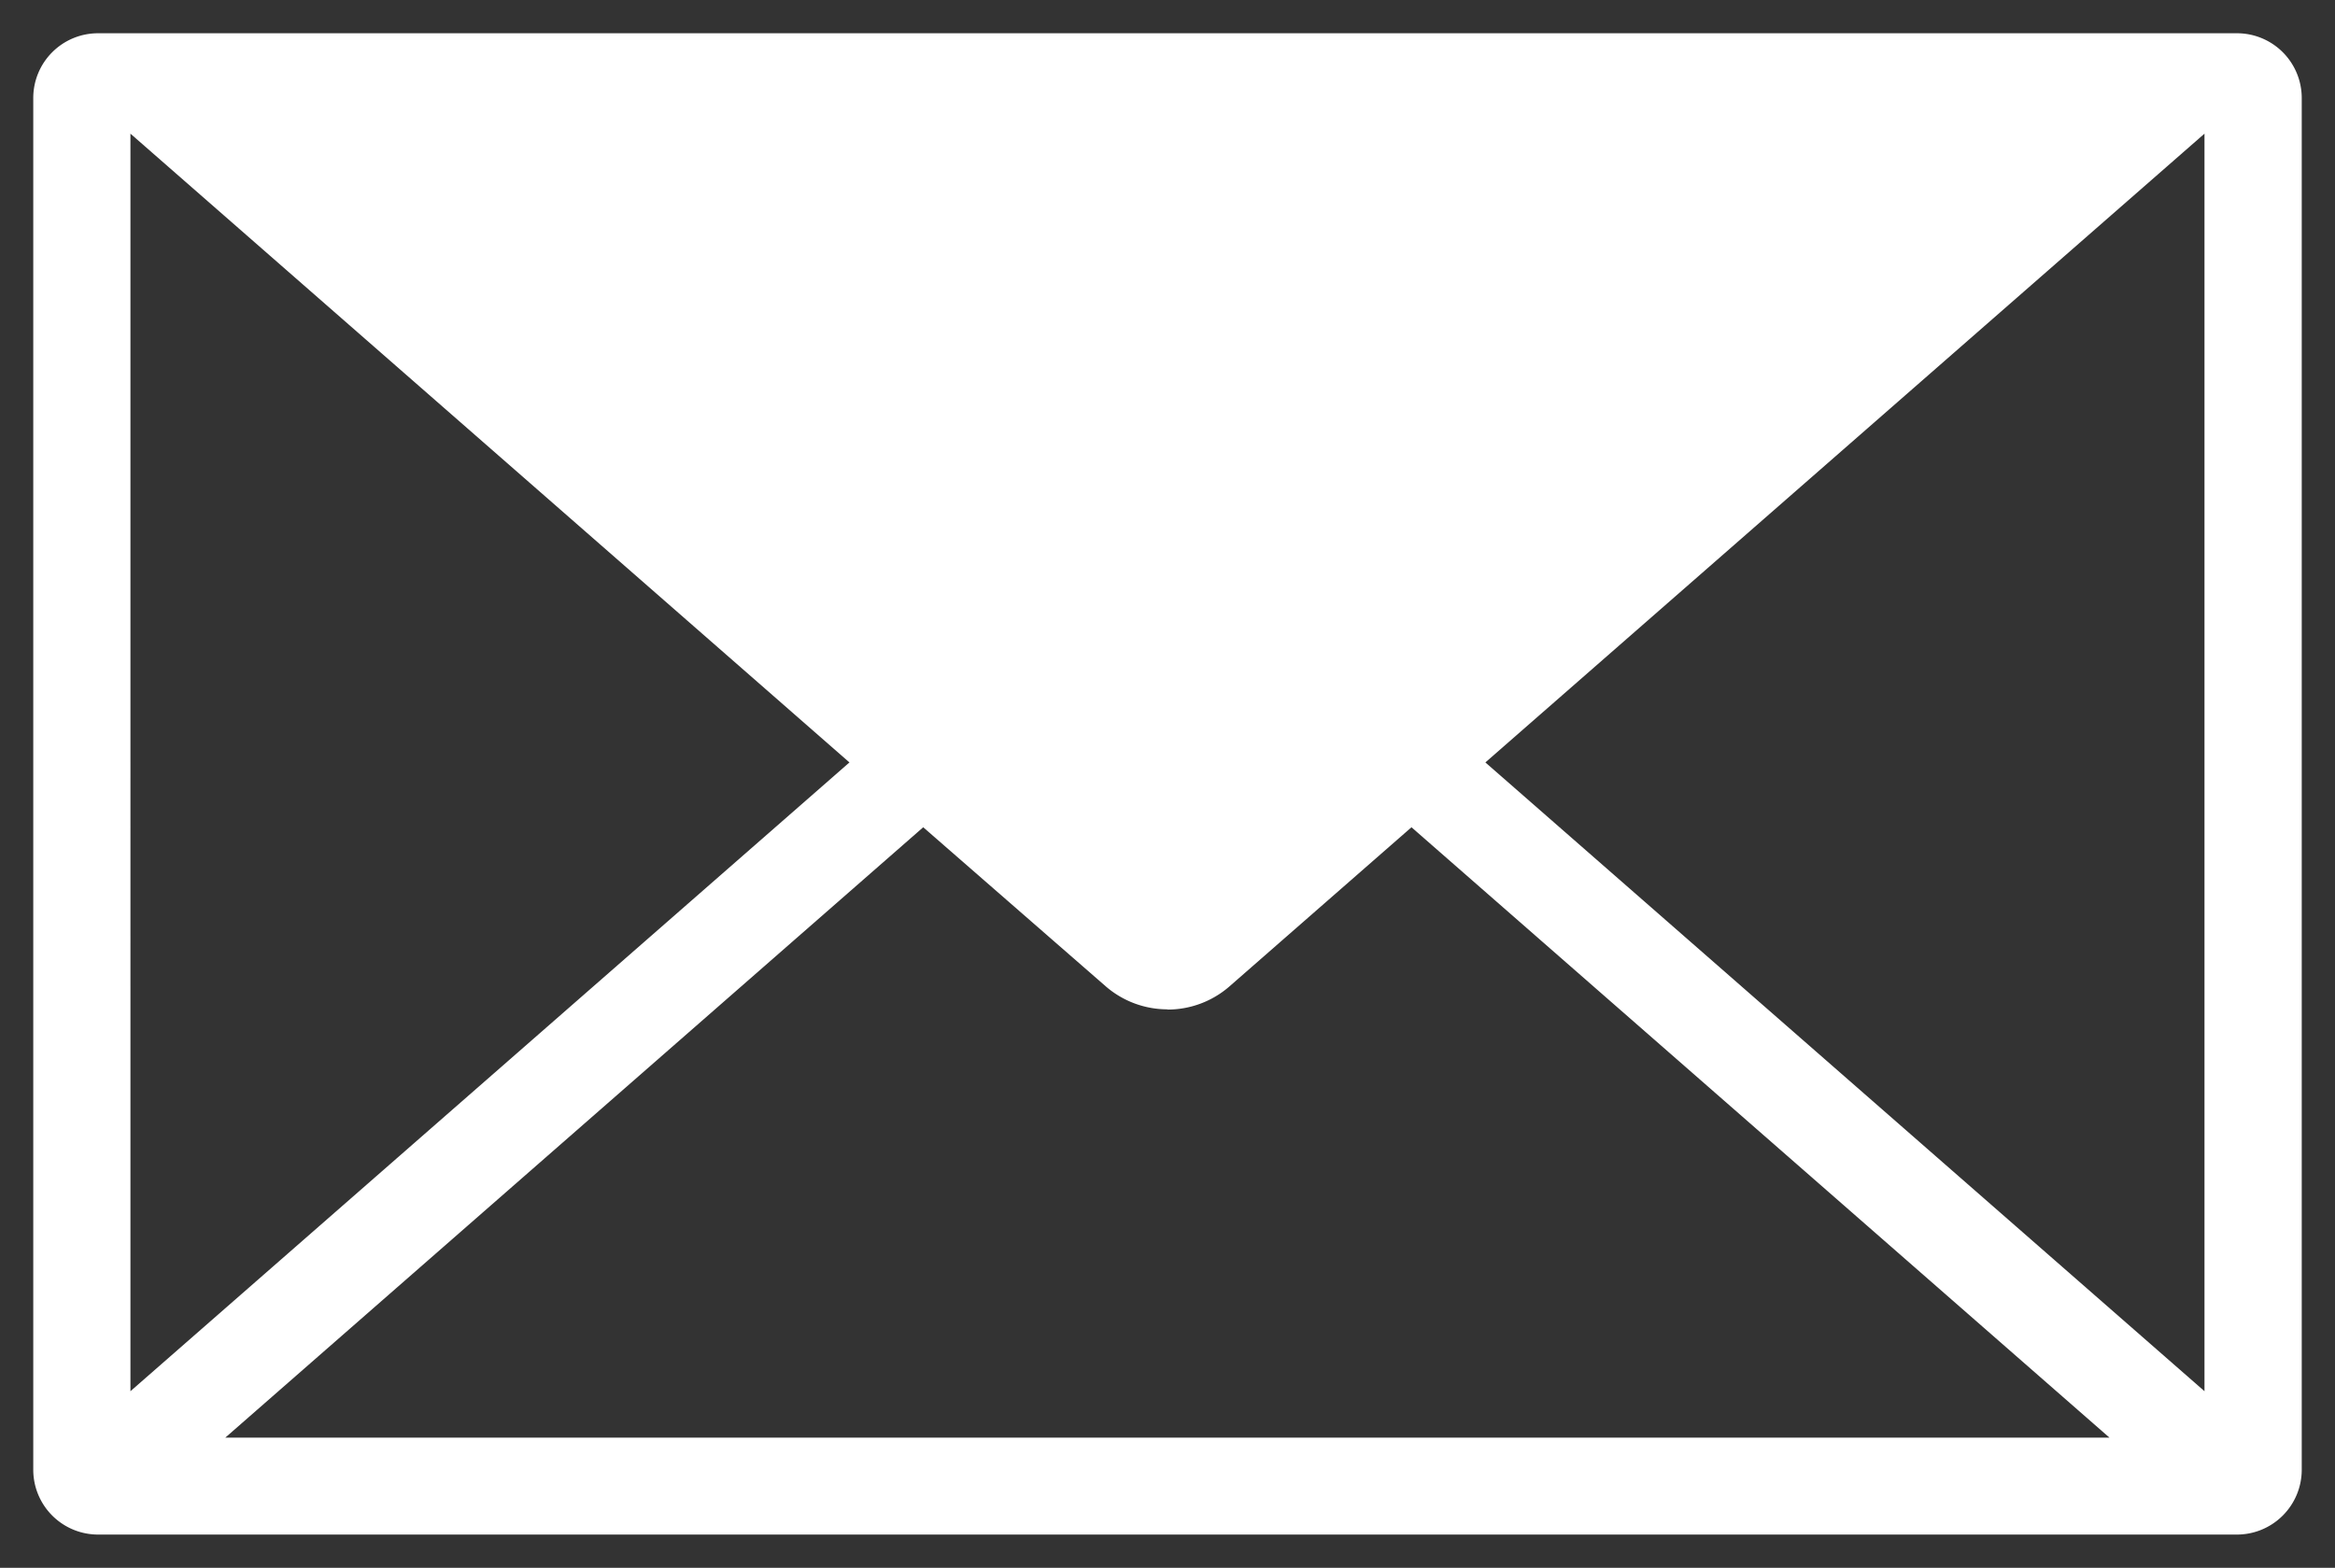 <svg xmlns="http://www.w3.org/2000/svg" xmlns:xlink="http://www.w3.org/1999/xlink" width="30.325" height="20.364" viewBox="0 0 30.325 20.364"><rect x="0" y="0" width="30.325" height="20.364" fill="#333333" stroke="none"/><defs><clipPath id="a"><rect width="30.325" height="20.364" fill="#fff"/></clipPath></defs><g transform="translate(0 0)" clip-path="url(#a)"><path d="M2.155,20.383a.41.41,0,0,1-.409-.41V2.156a.41.41,0,0,1,.409-.41H29.933a.41.41,0,0,1,.41.41V19.973a.411.411,0,0,1-.41.41Zm10.717-9.191a.432.432,0,0,0-.285.107L3.525,19.226a.432.432,0,0,0,.284.757H28.28a.432.432,0,0,0,.284-.757L19.5,11.3a.431.431,0,0,0-.568,0l-2.364,2.068a.794.794,0,0,1-1.046,0L13.157,11.3a.43.43,0,0,0-.284-.107m16.64-9.005a.431.431,0,0,0-.284.107L19.89,10.46a.432.432,0,0,0,0,.65l9.339,8.167a.431.431,0,0,0,.284.107.426.426,0,0,0,.178-.039.431.431,0,0,0,.254-.393V2.619a.431.431,0,0,0-.254-.393.425.425,0,0,0-.178-.039m-26.936,0a.425.425,0,0,0-.178.039.431.431,0,0,0-.254.393V18.952a.431.431,0,0,0,.254.393.426.426,0,0,0,.178.039.431.431,0,0,0,.284-.107L12.2,11.11a.431.431,0,0,0,0-.65L2.861,2.293a.431.431,0,0,0-.284-.107" transform="translate(-0.882 -0.882)" fill="#fff"/><path d="M28.263,1.737l-9.1,7.957a.867.867,0,0,0-.295.631.874.874,0,0,0-.1-.005.861.861,0,0,0-.569.214L15.841,12.6a.361.361,0,0,1-.476,0L13,10.533a.861.861,0,0,0-.569-.214.876.876,0,0,0-.1.005.865.865,0,0,0-.294-.631l-9.1-7.957H28.263Zm1.207,17.54v.233h-.865a.875.875,0,0,0,.043-.1.813.813,0,0,0,.038-.13.864.864,0,0,0,.743.014l.042-.021m-27.734,0,.042.02a.865.865,0,0,0,.743-.014.812.812,0,0,0,.038.13.872.872,0,0,0,.042.1H1.737v-.232M29.492.873H1.714a.841.841,0,0,0-.841.841V19.531a.842.842,0,0,0,.841.842H29.492a.842.842,0,0,0,.842-.842V1.714a.841.841,0,0,0-.842-.841m-.421,17.638-9.339-8.167,9.339-8.167Zm-26.936,0V2.177l9.338,8.167ZM15.6,13.554a1.223,1.223,0,0,0,.807-.3l2.365-2.068,9.065,7.928H3.367l9.064-7.928L14.8,13.251a1.223,1.223,0,0,0,.807.3" transform="translate(-0.441 -0.441)" fill="#fff"/></g></svg>